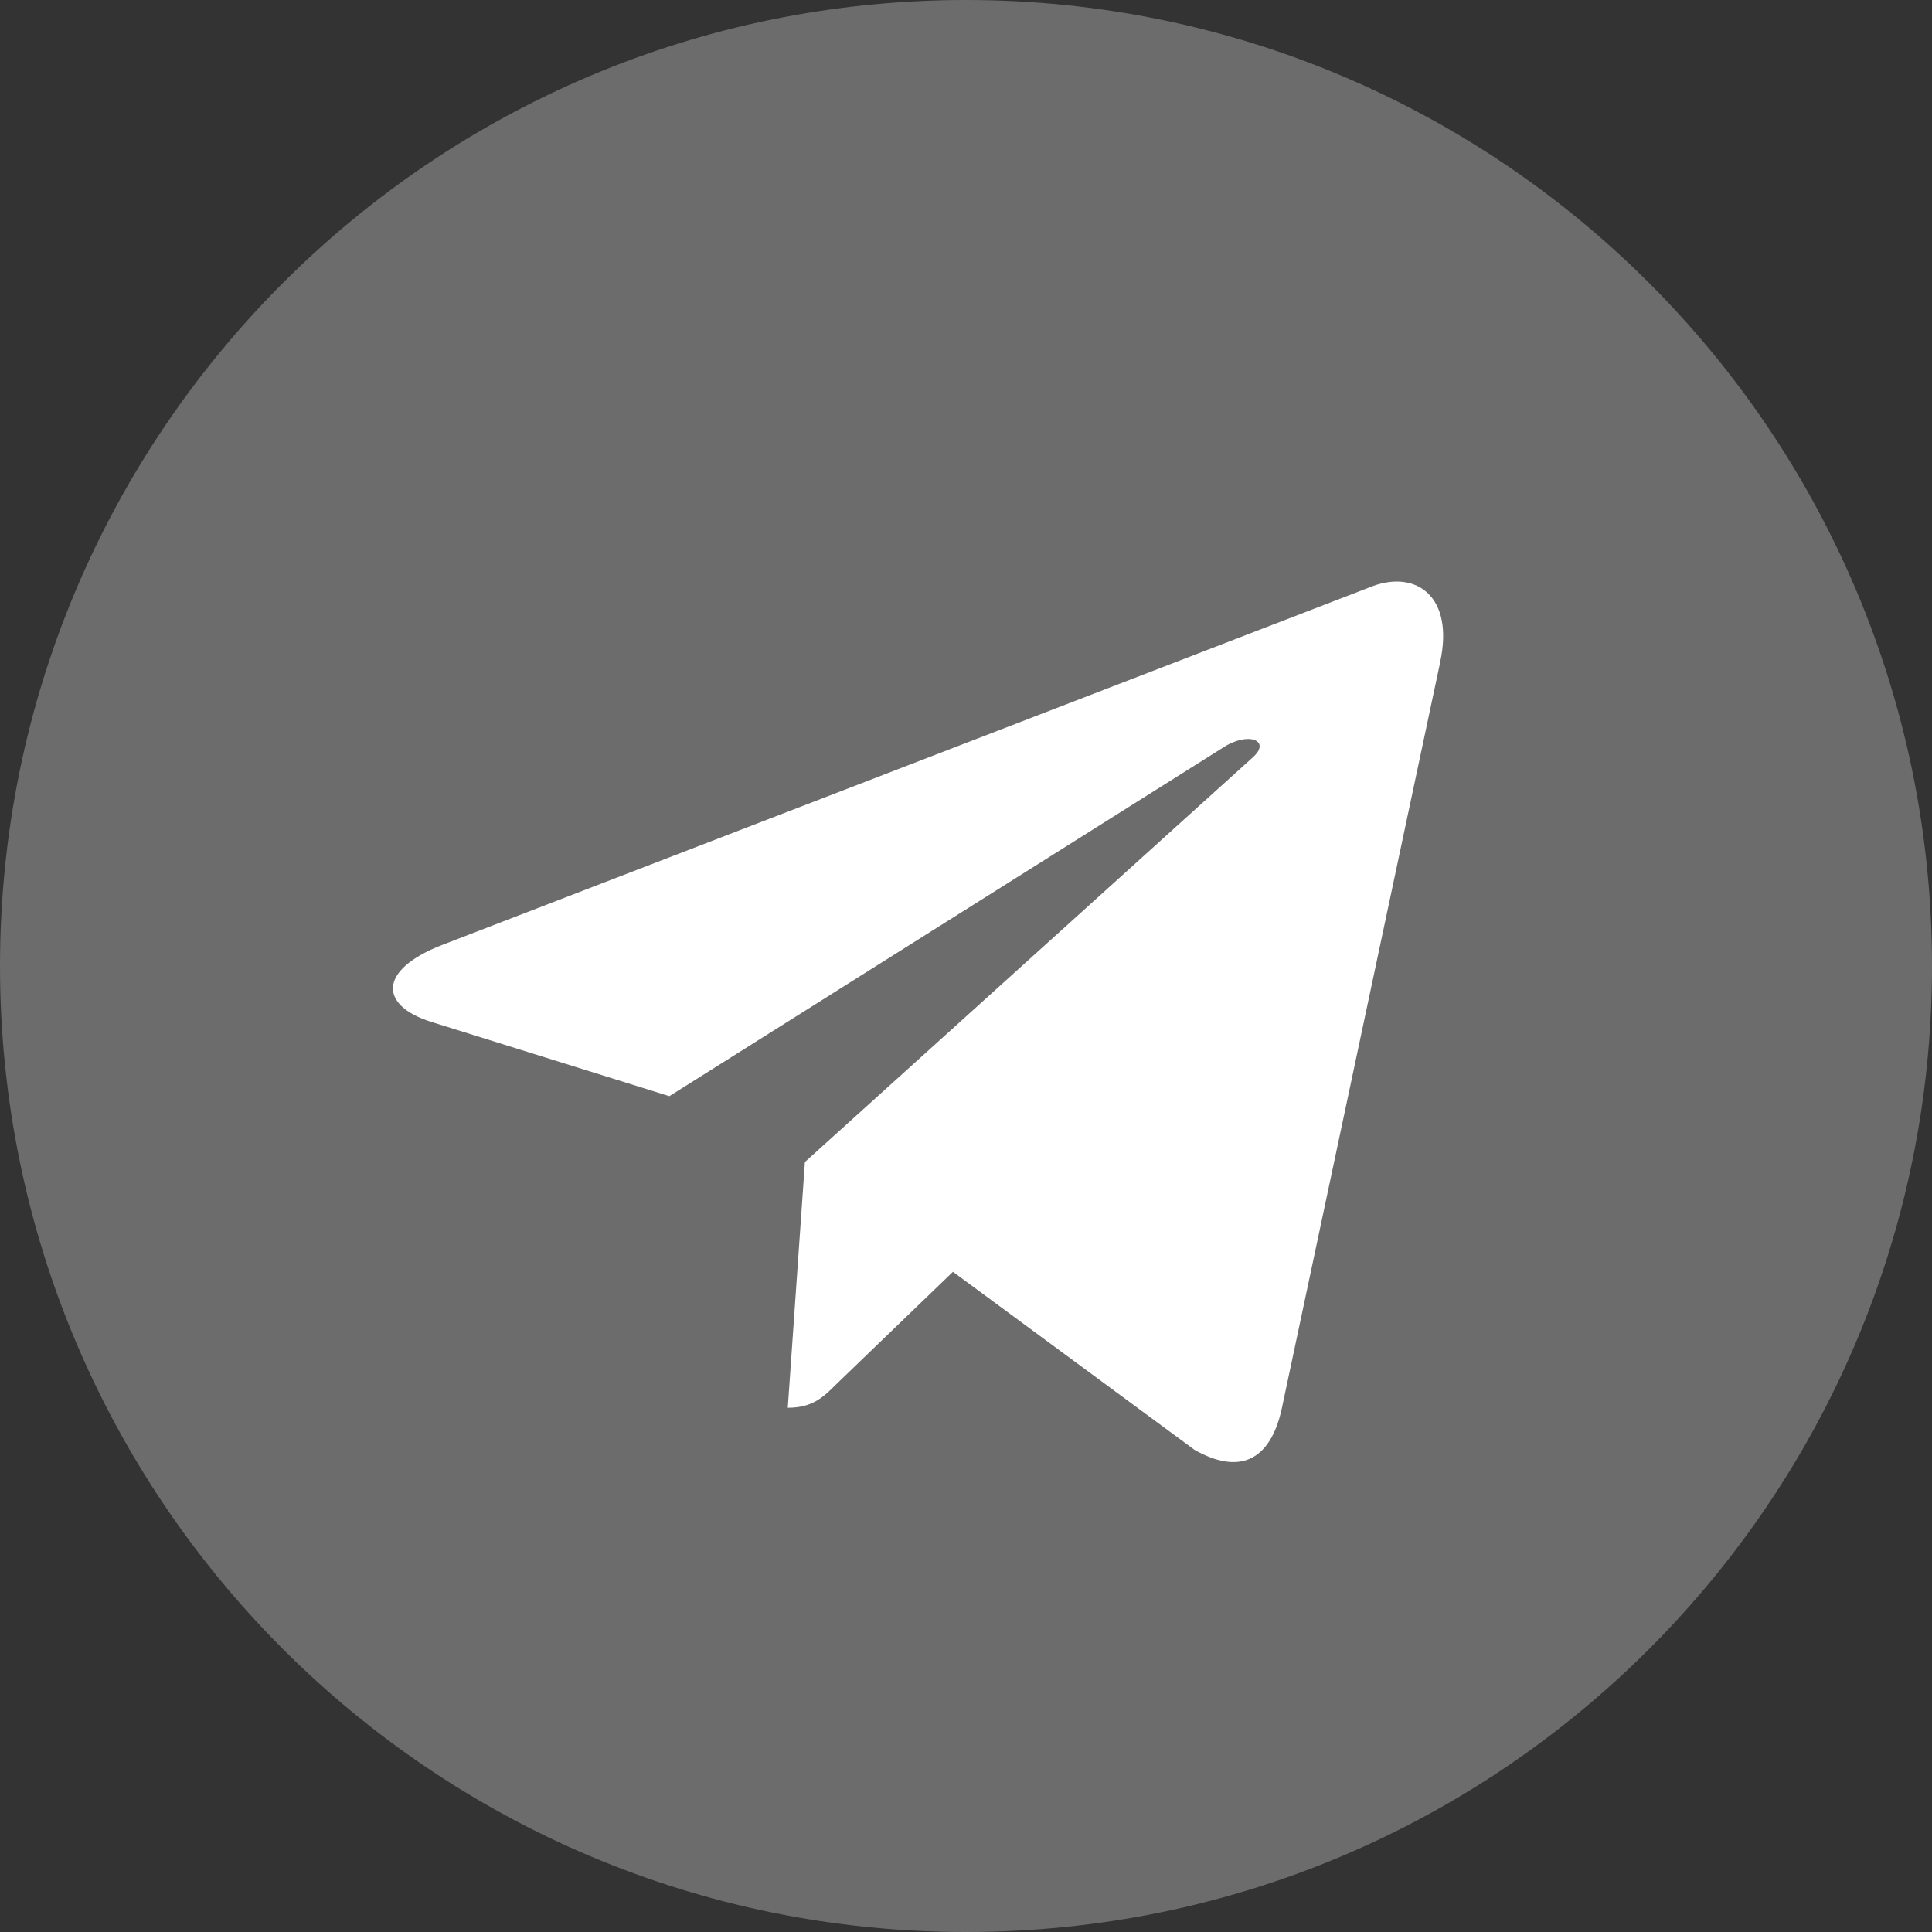 <?xml version="1.0" encoding="UTF-8"?>
<svg xmlns="http://www.w3.org/2000/svg" width="29" height="29" viewBox="0 0 29 29" fill="none">
  <rect x="0" y="0" width="29" height="29" fill="#333333" stroke="none"/>
  <g clip-path="url(#clip0_8672_278)">
    <path d="M14.5 29C22.508 29 29 22.508 29 14.5C29 6.492 22.508 0 14.5 0C6.492 0 0 6.492 0 14.5C0 22.508 6.492 29 14.5 29Z" fill="white" fill-opacity="0.28"></path>
    <path d="M6.632 14.186L20.613 8.795C21.262 8.561 21.828 8.954 21.618 9.935L21.619 9.934L19.239 21.148C19.063 21.943 18.59 22.137 17.929 21.762L14.304 19.09L12.556 20.775C12.362 20.968 12.199 21.131 11.825 21.131L12.082 17.442L18.8 11.373C19.093 11.116 18.735 10.97 18.35 11.227L10.047 16.454L6.468 15.337C5.691 15.091 5.674 14.56 6.632 14.186Z" fill="white"></path>
  </g>
  <defs>
    <clipPath id="clip0_8672_278">
      <rect width="29" height="29" fill="white"></rect>
    </clipPath>
  </defs>
</svg>
